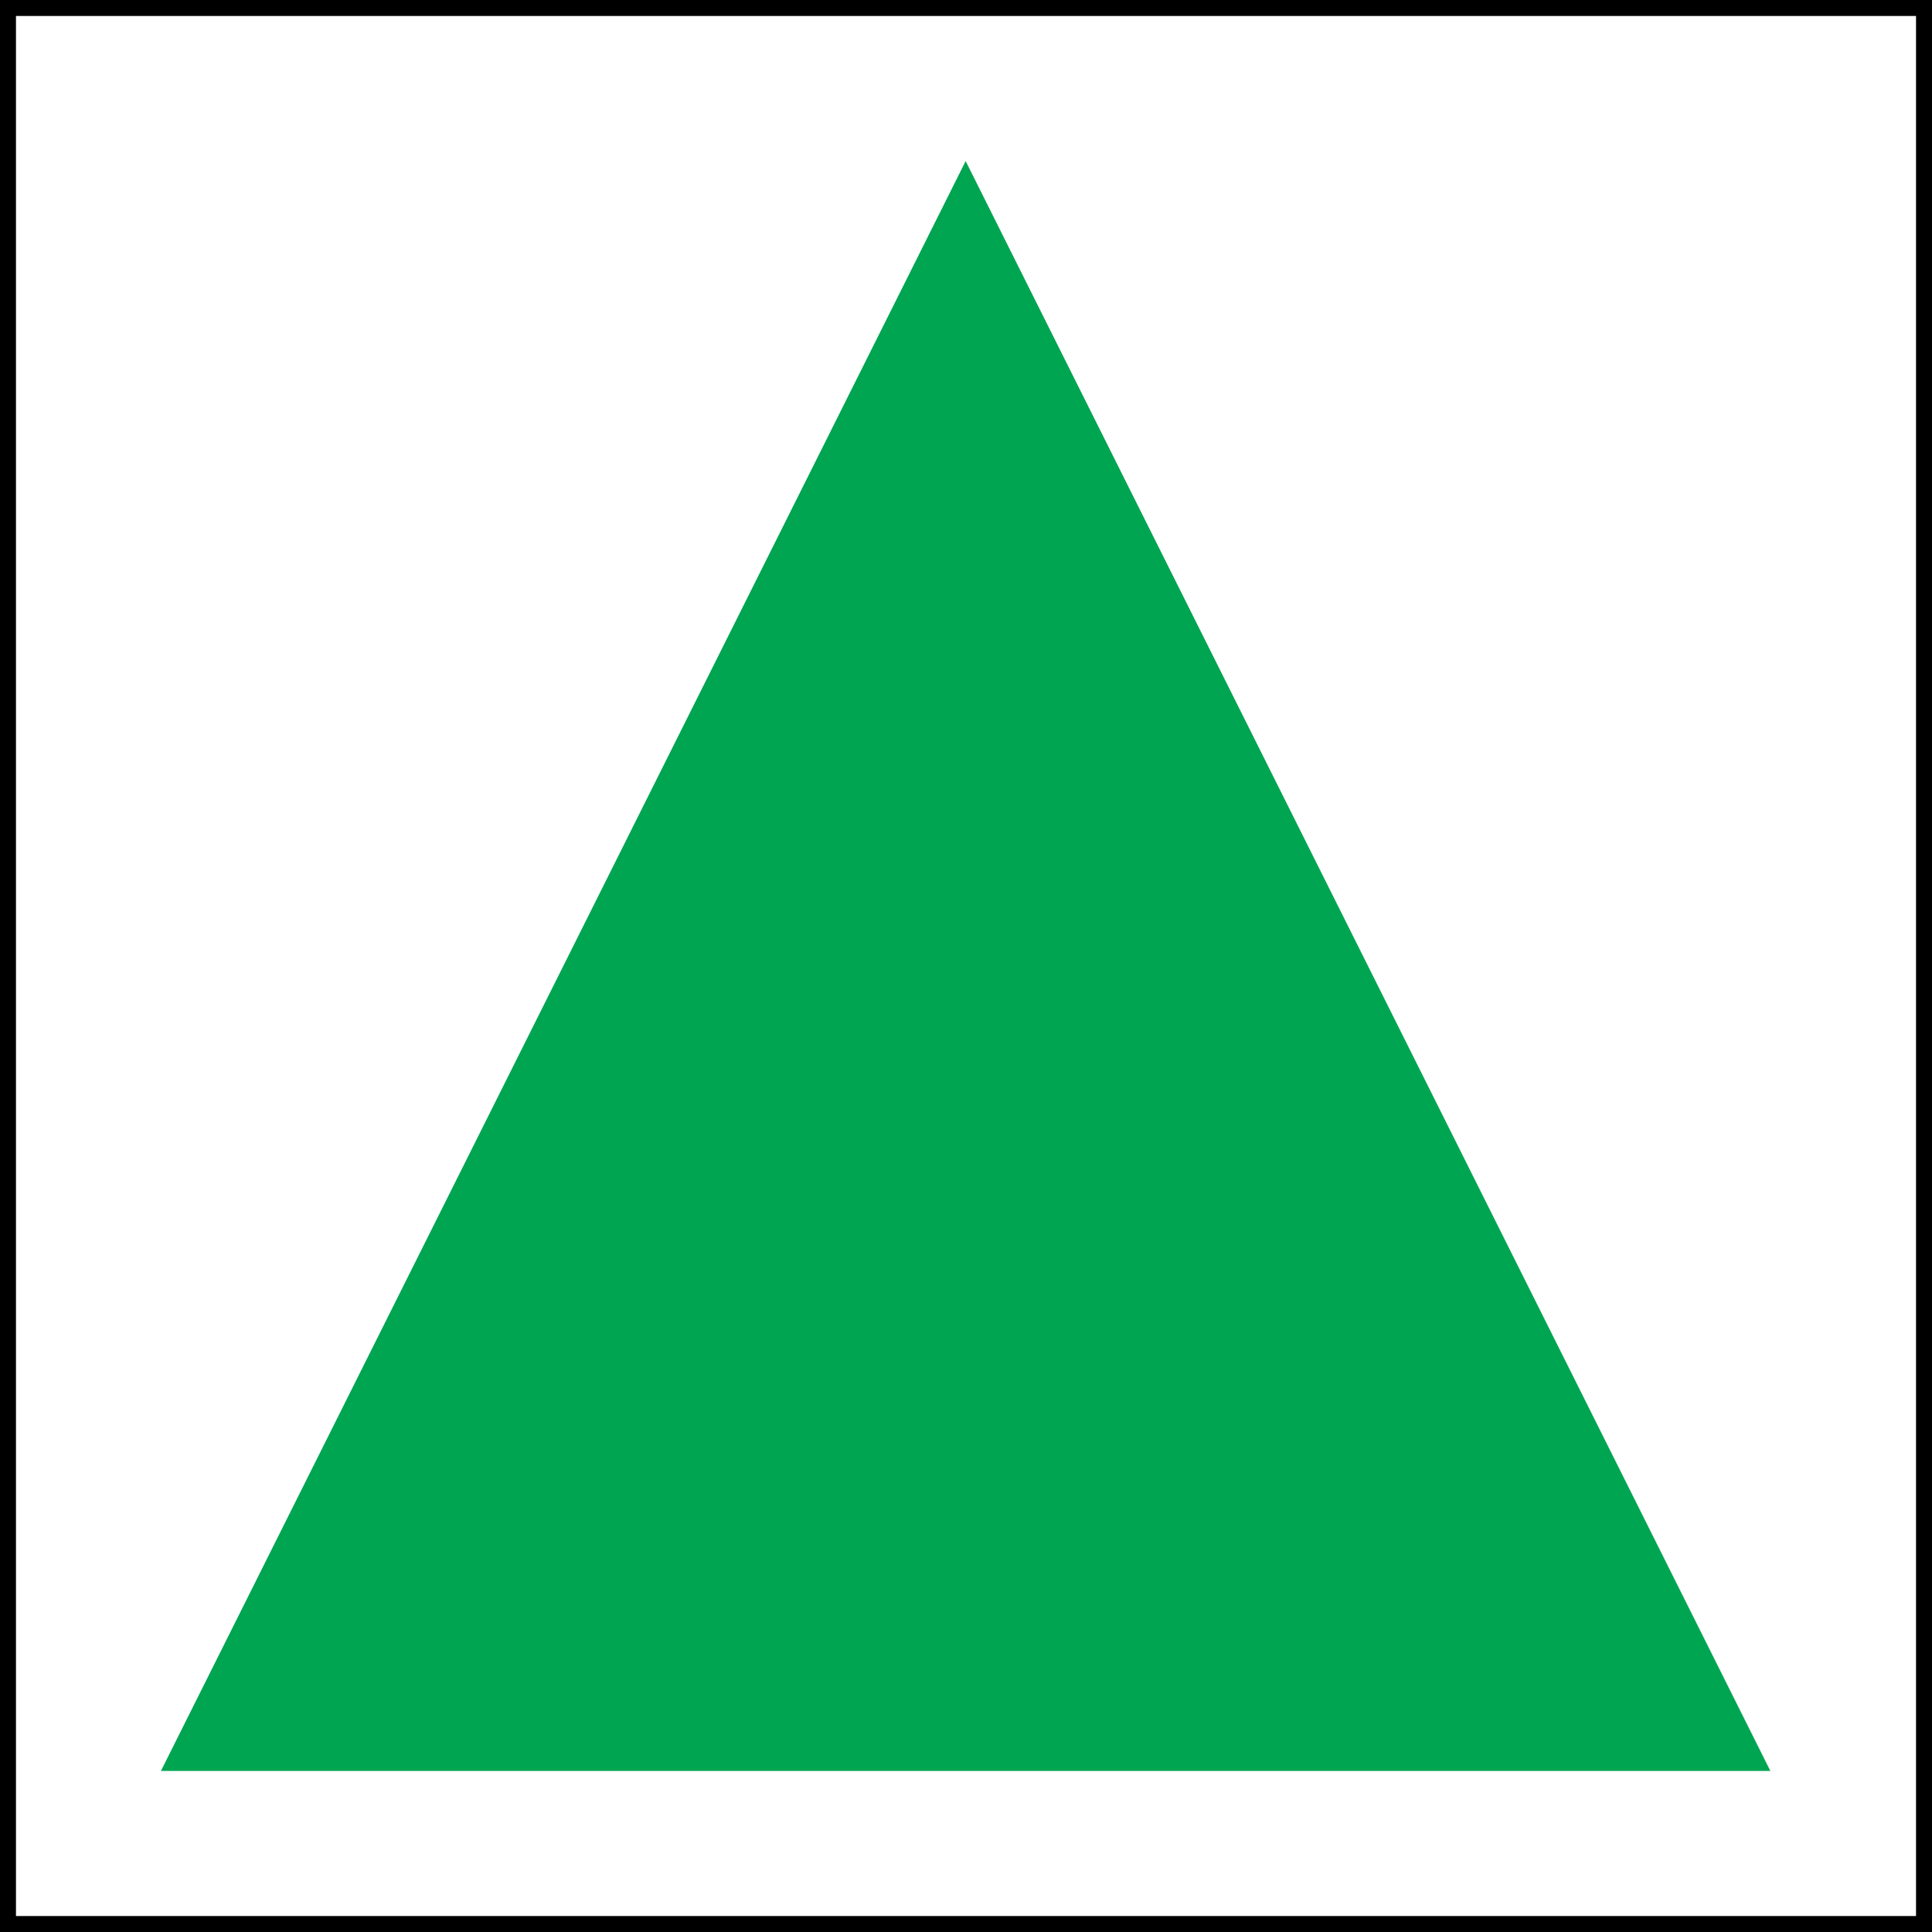 <?xml version="1.0" encoding="UTF-8" standalone="no"?>
<!-- Created with Inkscape (http://www.inkscape.org/) -->

<svg
   width="600"
   height="600"
   viewBox="0 0 158.75 158.75"
   version="1.1"
   id="svg1"
   inkscape:version="1.3.2 (091e20e, 2023-11-25, custom)"
   sodipodi:docname="Starbord.svg"
   xmlns:inkscape="http://www.inkscape.org/namespaces/inkscape"
   xmlns:sodipodi="http://sodipodi.sourceforge.net/DTD/sodipodi-0.dtd"
   xmlns="http://www.w3.org/2000/svg"
   xmlns:svg="http://www.w3.org/2000/svg">
  <sodipodi:namedview
     id="namedview1"
     pagecolor="#ffffff"
     bordercolor="#000000"
     borderopacity="0.25"
     inkscape:showpageshadow="2"
     inkscape:pageopacity="0.0"
     inkscape:pagecheckerboard="0"
     inkscape:deskcolor="#d1d1d1"
     inkscape:document-units="px"
     inkscape:zoom="1.02"
     inkscape:cx="433.33333"
     inkscape:cy="253.43137"
     inkscape:window-width="1920"
     inkscape:window-height="1009"
     inkscape:window-x="-8"
     inkscape:window-y="-8"
     inkscape:window-maximized="1"
     inkscape:current-layer="layer1" />
  <defs
     id="defs1" />
  <g
     inkscape:label="Layer 1"
     inkscape:groupmode="layer"
     id="layer1">
    <rect
       style="fill:none;stroke:#000000;stroke-width:1.312;stroke-dasharray:none;stroke-opacity:1"
       id="rect2"
       width="157.438"
       height="157.438"
       x="0.656"
       y="0.656" />
    <path
       sodipodi:type="star"
       style="fill:#00a551;stroke-width:1.323;fill-opacity:1"
       id="path1"
       inkscape:flatsided="true"
       sodipodi:sides="3"
       sodipodi:cx="61.217319"
       sodipodi:cy="22.567404"
       sodipodi:r1="56.099621"
       sodipodi:r2="28.04981"
       sodipodi:arg1="0.52359878"
       sodipodi:arg2="1.5707963"
       inkscape:rounded="0"
       inkscape:randomized="0"
       d="m 109.801,50.617 -97.167,0 48.584,-84.149 z"
       inkscape:transform-center-y="-22.048611"
       transform="matrix(1.361,0,0,1.572,-3.971,65.945)" />
  </g>
</svg>
